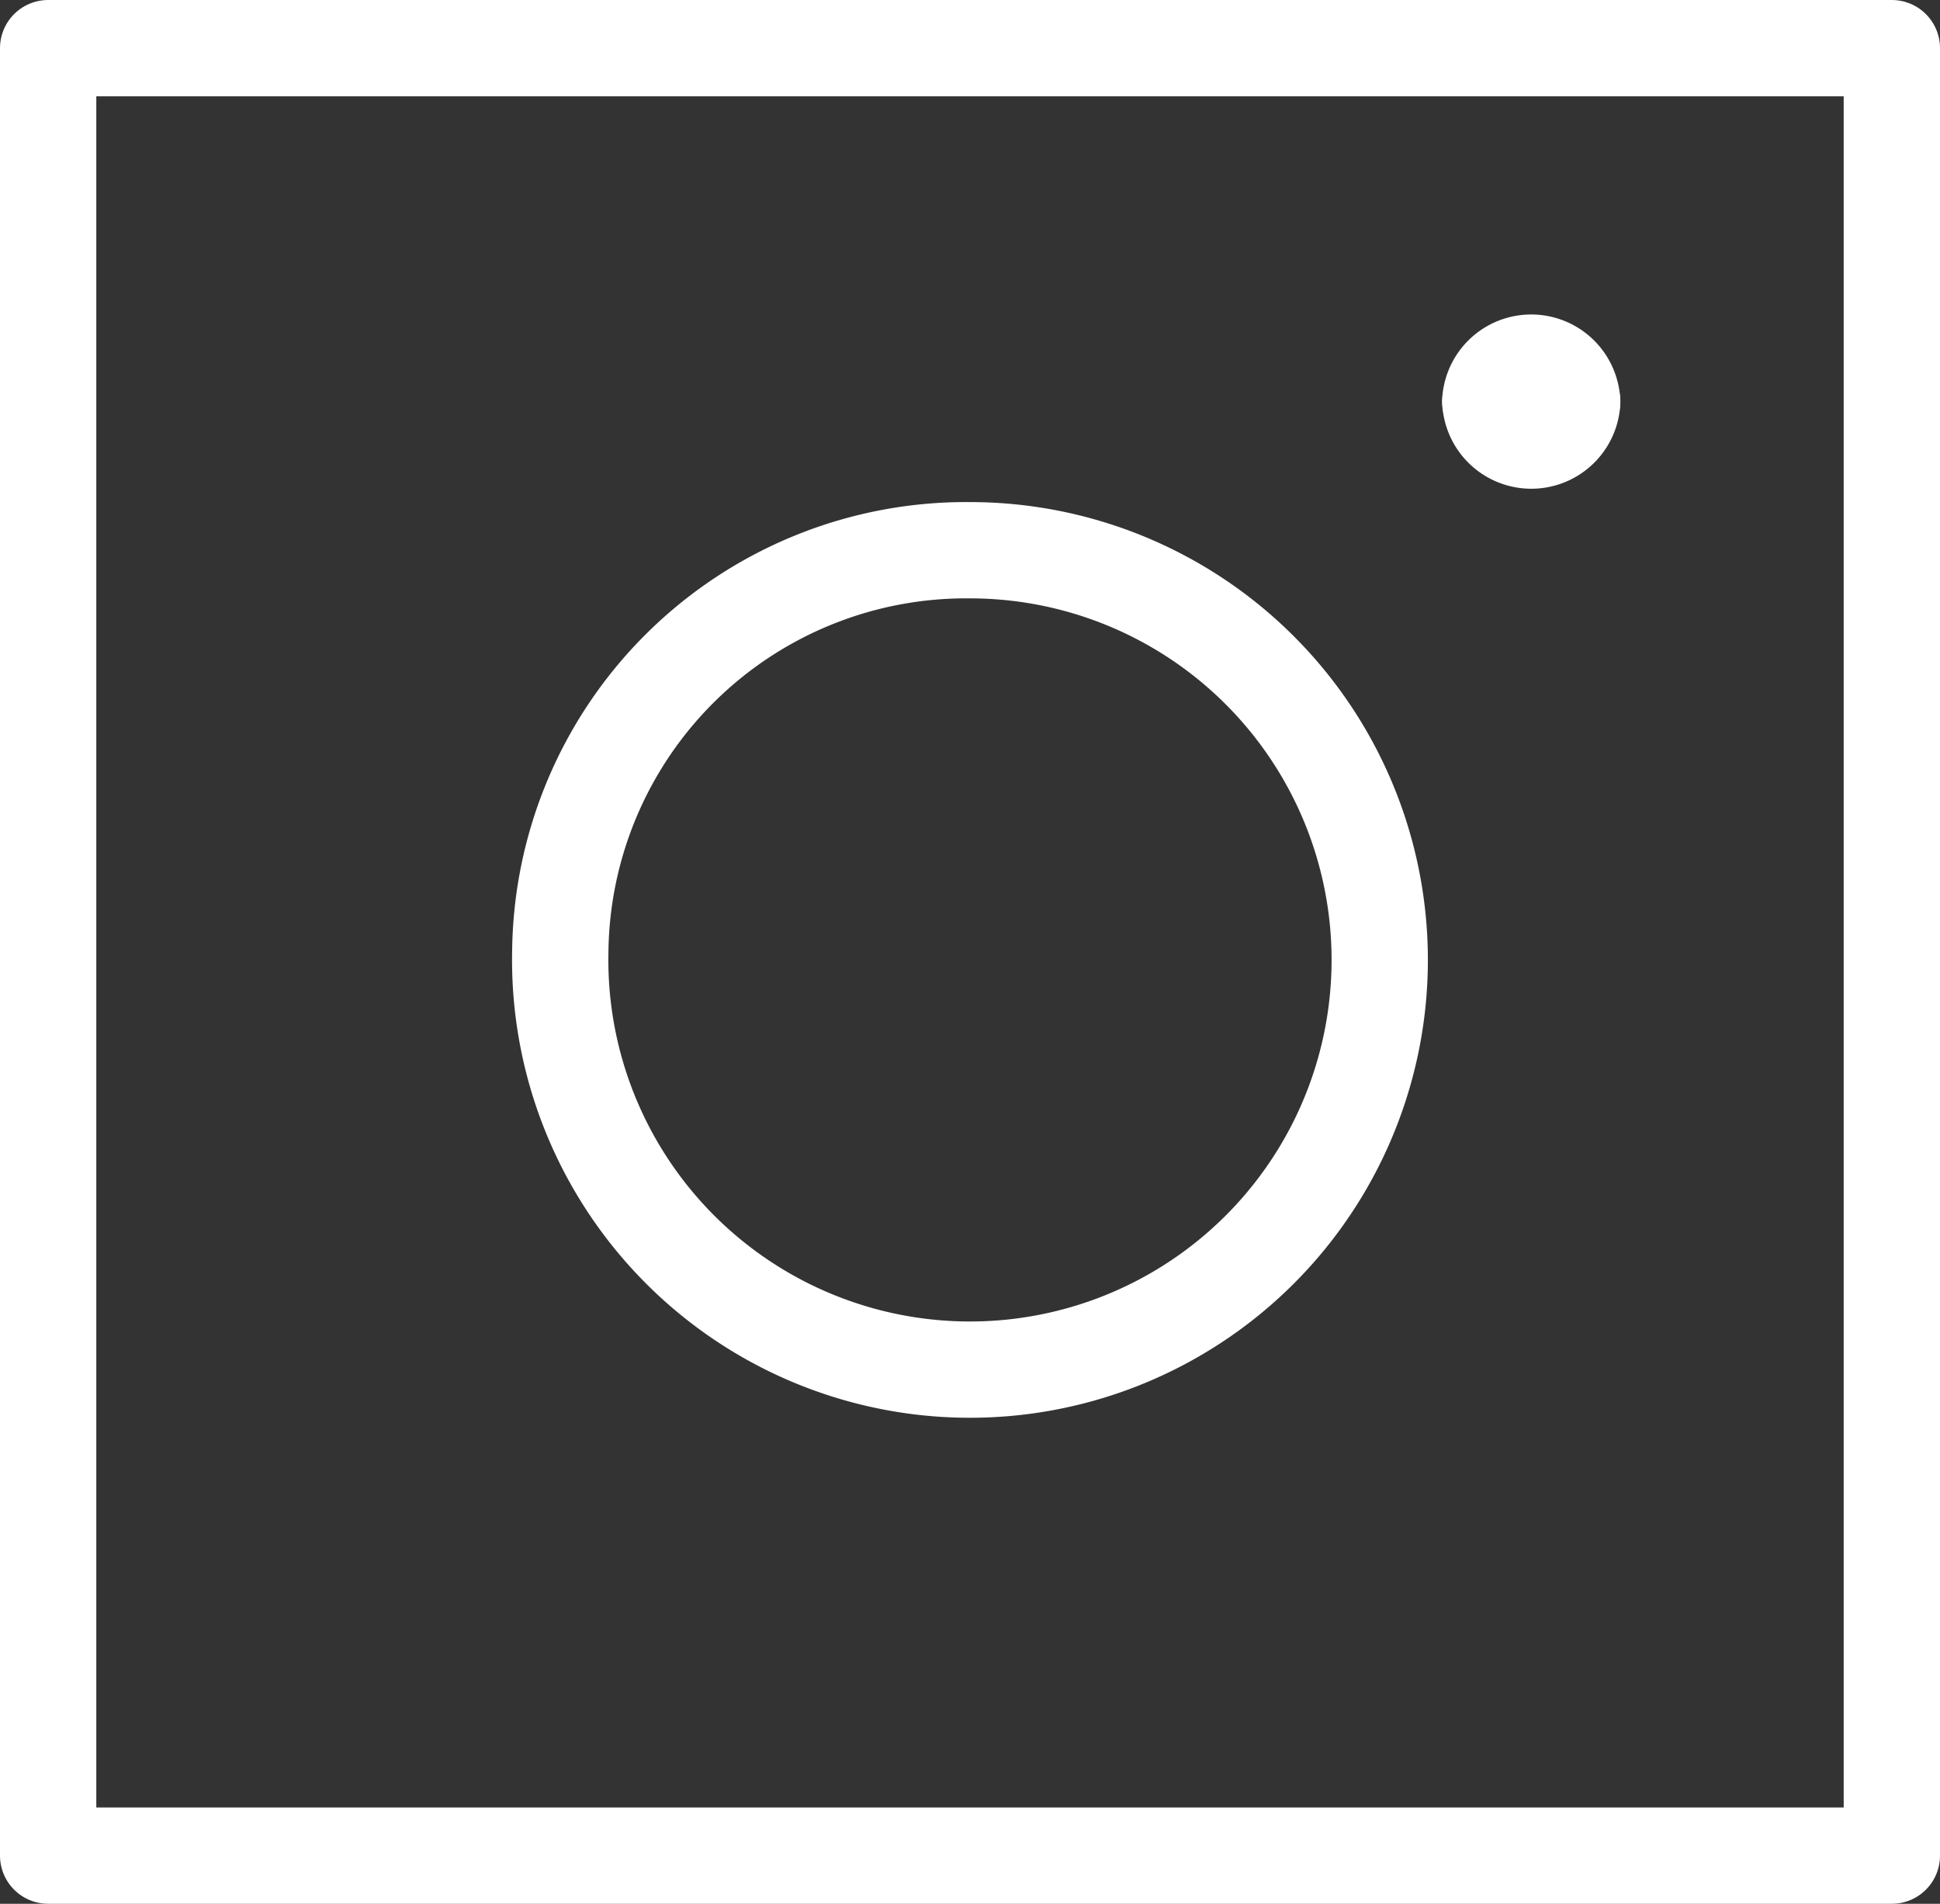 <svg xmlns="http://www.w3.org/2000/svg" width="40.29" height="39.544" viewBox="0 0 40.29 39.544"><rect x="0" y="0" width="40.29" height="39.544" fill="#333333" stroke="none"/><defs><style>.a{fill:none;stroke:#fff;stroke-linecap:round;stroke-linejoin:round;stroke-width:2px;}</style></defs><g transform="translate(-3.317 -3.375)"><path class="a" d="M4.317,4.375h38.29V41.919H4.317Z"/><path class="a" d="M40.775,49.176a8.51,8.51,0,1,0,8.509-8.343A8.427,8.427,0,0,0,40.775,49.176Z" transform="translate(-25.822 -26.029)"/><path class="a" d="M108.685,30.042a.851.851,0,0,1-1.7,0" transform="translate(-72.716 -18.325)"/><path class="a" d="M106.983,27.959a.851.851,0,0,1,1.7,0" transform="translate(-72.716 -16.242)"/></g></svg>